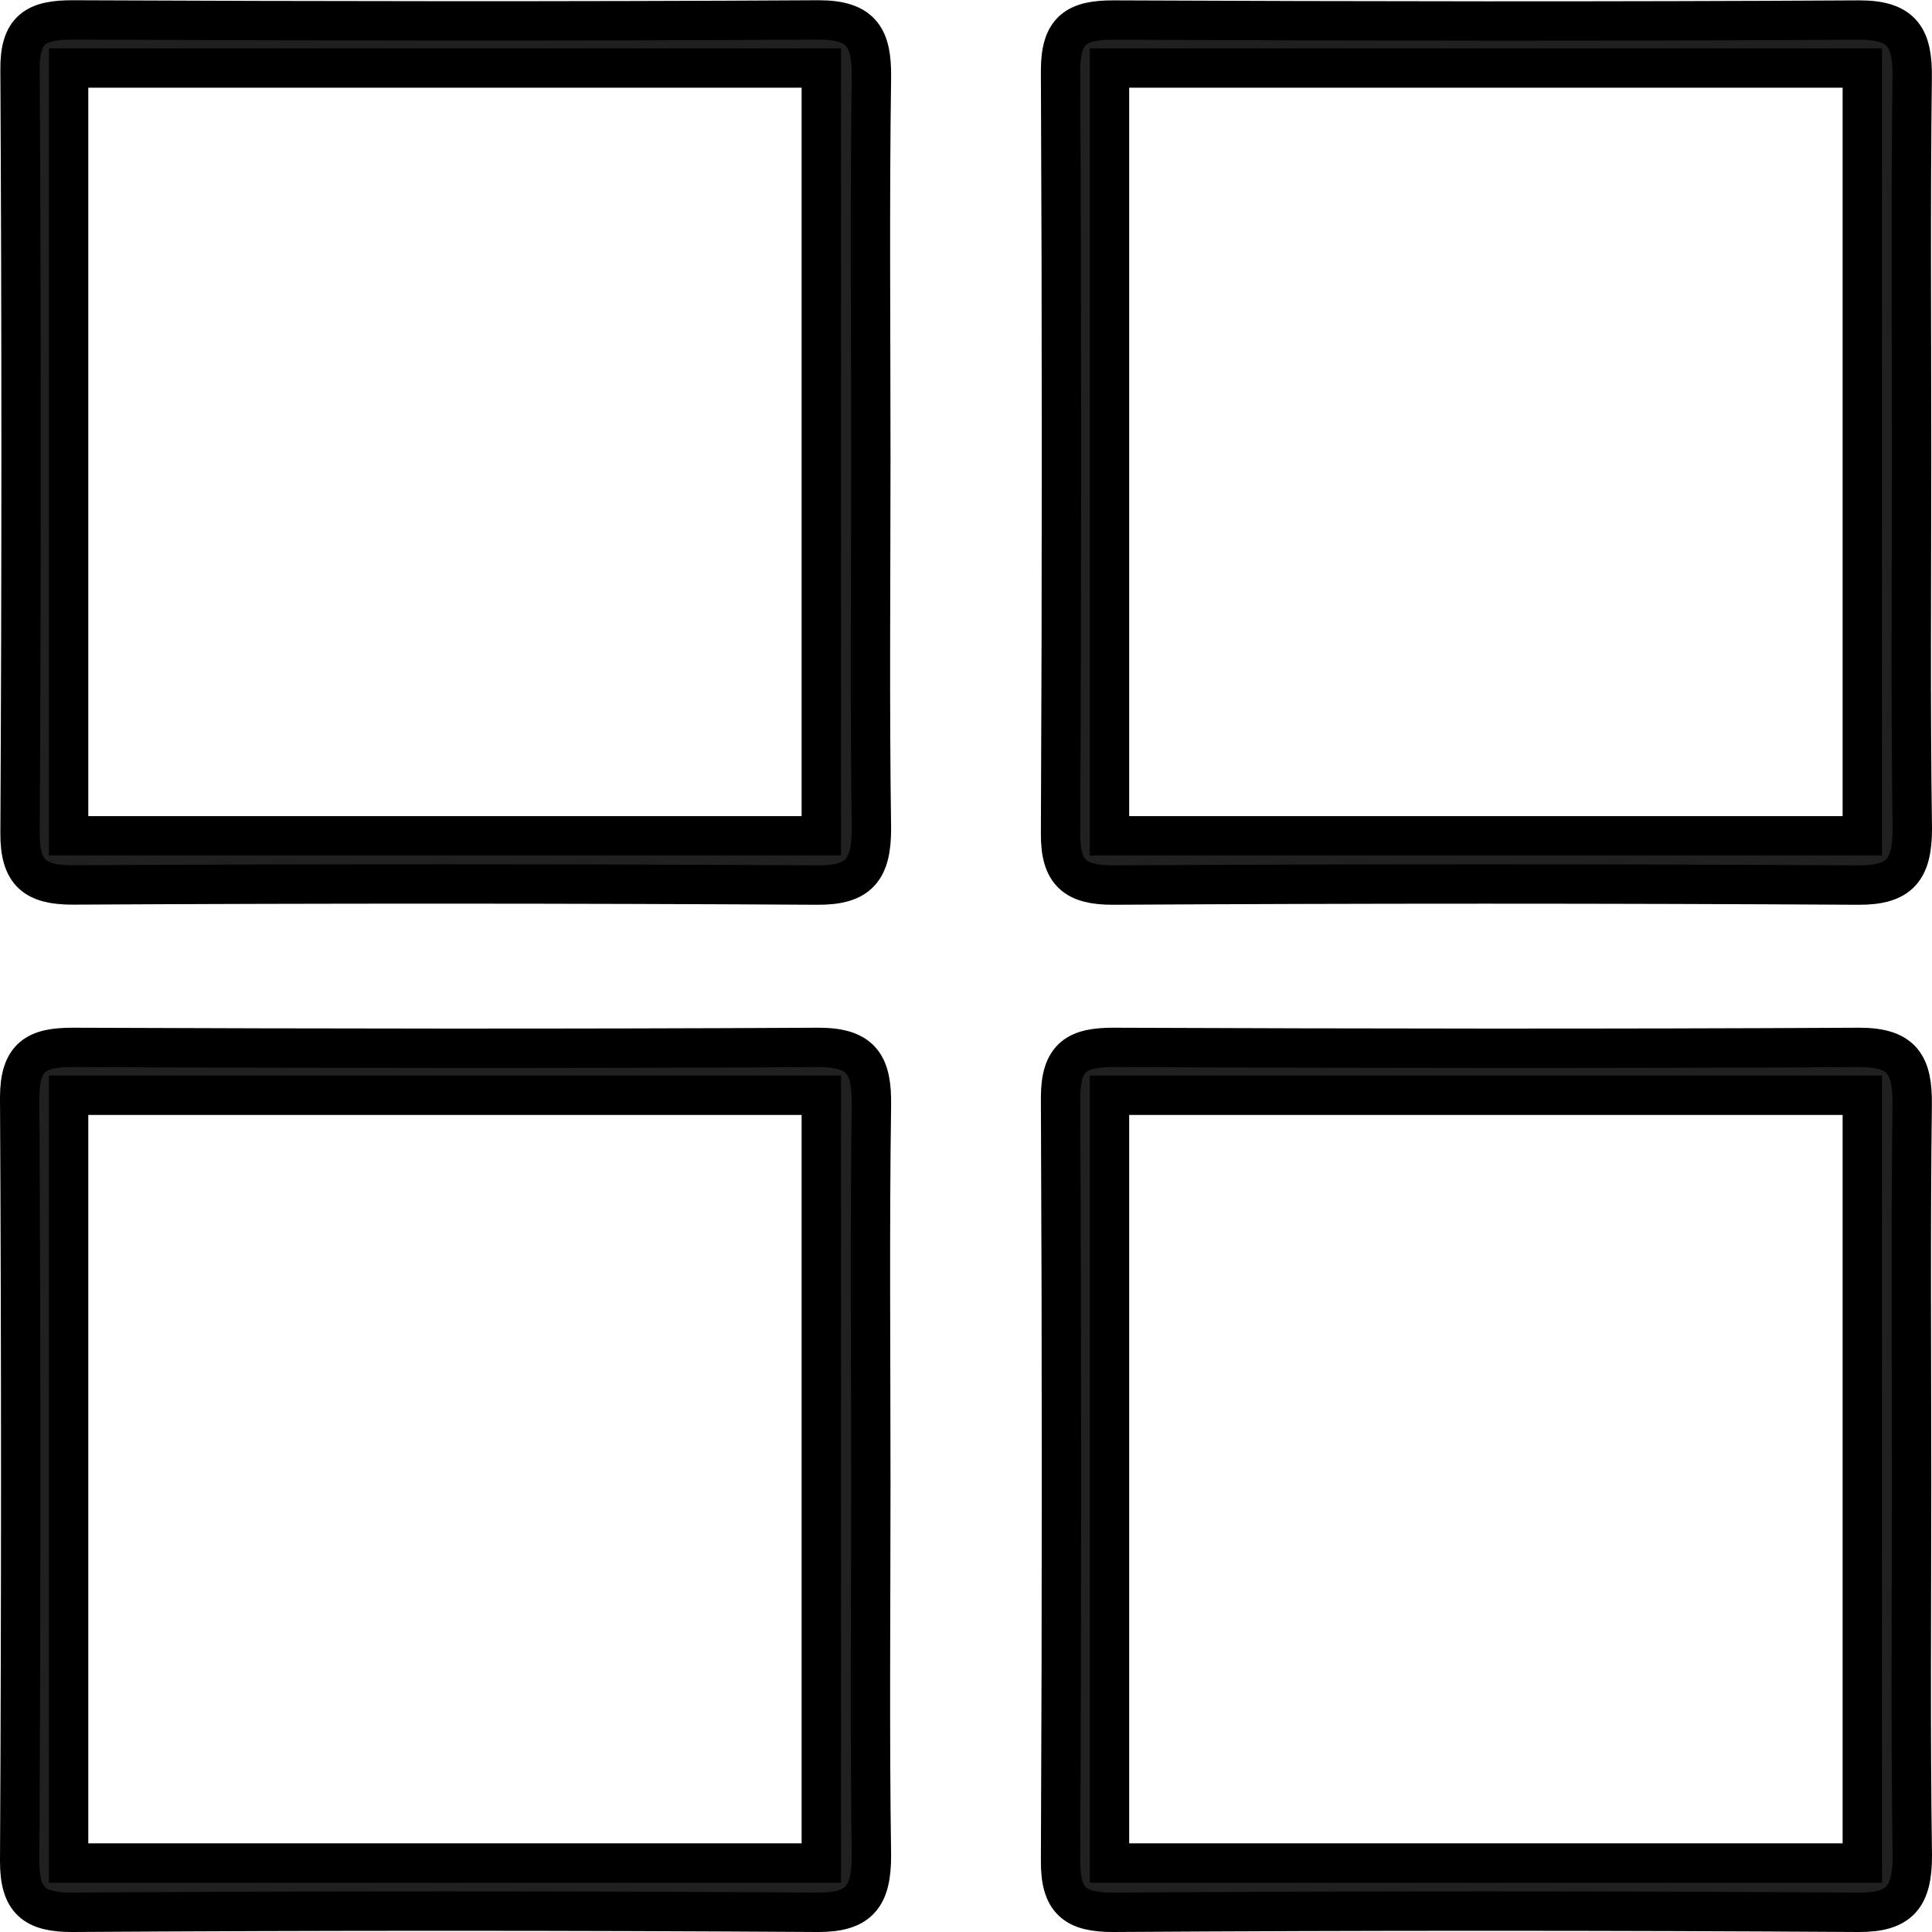 <?xml version="1.0" encoding="UTF-8"?> <svg xmlns="http://www.w3.org/2000/svg" viewBox="0 0 159.96 159.96"> <defs> <style>.cls-1{fill:#202020;stroke:#000;stroke-miterlimit:10;stroke-width:3.26px;}</style> </defs> <g id="Layer_2" data-name="Layer 2"> <g id="Layer_1-2" data-name="Layer 1"> <path class="cls-1" d="M72.1,122.79c0,10.29-.1,20.57.05,30.85,0,3.38-1,4.71-4.46,4.69q-30.86-.2-61.72,0c-3.11,0-4.35-.94-4.34-4.25q.17-31.6,0-63.2c0-3.41,1.4-4.17,4.42-4.16,20.58.08,41.15.11,61.73,0,3.6,0,4.41,1.49,4.37,4.76C72,101.89,72.1,112.34,72.1,122.79ZM5.68,90.68v63.57H68V90.68Z"></path> <path class="cls-1" d="M158.27,122.79c0,10.29-.09,20.57.06,30.85,0,3.38-1,4.71-4.46,4.69q-30.87-.2-61.73,0c-3.11,0-4.35-.94-4.33-4.25q.15-31.6,0-63.2c0-3.41,1.4-4.17,4.42-4.16,20.57.08,41.15.11,61.72,0,3.6,0,4.41,1.49,4.37,4.76C158.19,101.89,158.27,112.34,158.27,122.79ZM91.86,90.68v63.57h62.33V90.68Z"></path> <path class="cls-1" d="M72.1,37.75c0,10.28-.1,20.57.05,30.85,0,3.37-1,4.7-4.46,4.68Q36.83,73.1,6,73.27c-3.11,0-4.35-1-4.34-4.26q.17-31.61,0-63.2C1.61,2.4,3,1.64,6.05,1.65c20.58.09,41.15.12,61.73,0,3.6,0,4.41,1.5,4.37,4.77C72,16.85,72.1,27.3,72.1,37.75ZM5.68,5.63V69.2H68V5.63Z"></path> <path class="cls-1" d="M158.27,37.75c0,10.28-.09,20.57.06,30.85,0,3.37-1,4.7-4.46,4.68q-30.87-.18-61.73,0c-3.11,0-4.35-1-4.33-4.26q.15-31.61,0-63.2c0-3.41,1.4-4.17,4.42-4.16,20.57.09,41.15.12,61.72,0,3.6,0,4.41,1.5,4.37,4.77C158.19,16.85,158.27,27.3,158.27,37.75ZM91.86,5.63V69.2h62.33V5.63Z"></path> </g> </g> </svg> 